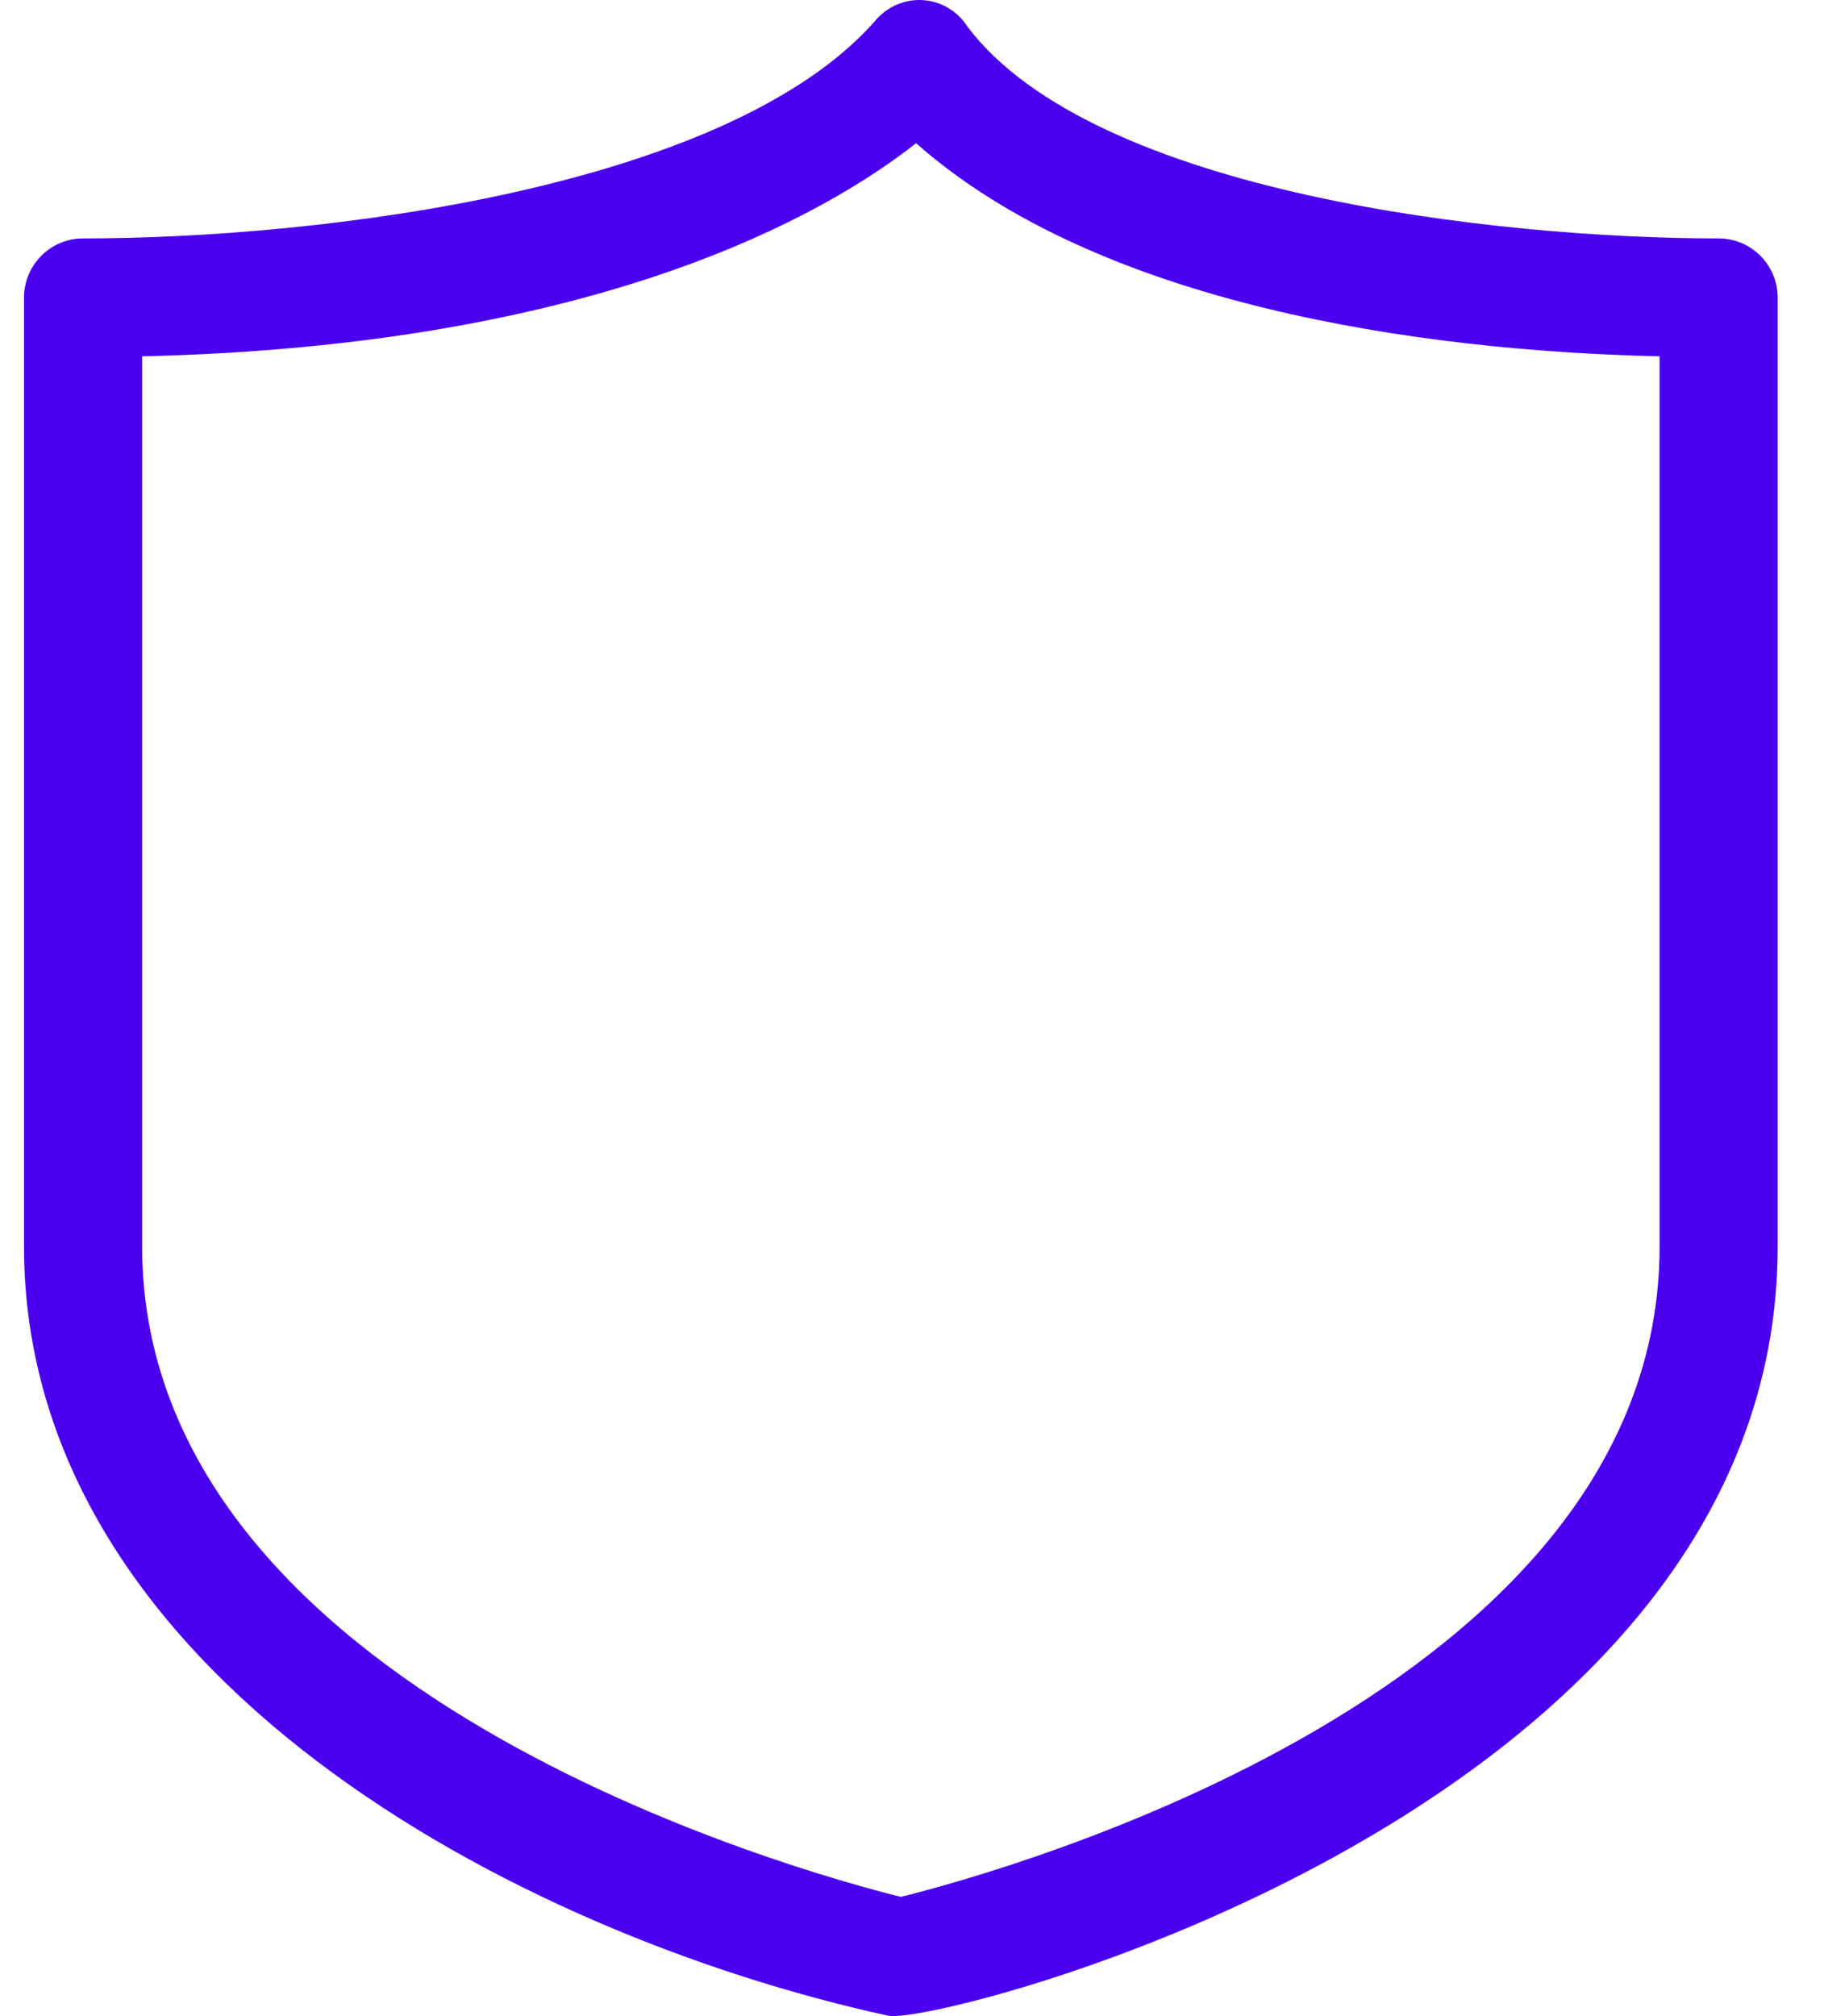 <?xml version="1.0" encoding="UTF-8"?> <svg xmlns="http://www.w3.org/2000/svg" width="38" height="42" viewBox="0 0 38 42" fill="none"> <g clip-path="url(#clip0_1955_20925)"> <path d="M35.805 4.967C31.19 4.967 22.792 4.027 20.162 0.564C19.715 -0.139 18.736 -0.201 18.202 0.469C15.105 3.932 6.688 4.967 1.73 4.967C1.051 4.967 0.5 5.52 0.5 6.202V25.964C0.5 34.864 10.746 40.302 18.507 41.992C19.51 42.21 37.035 37.771 37.035 25.964V6.202C37.035 5.52 36.485 4.967 35.805 4.967ZM34.575 25.964C34.575 35.239 20.847 39 18.768 39.516C16.688 39 2.961 35.239 2.961 25.964V7.423C12.463 7.204 17.201 4.467 19.085 2.983C22.881 6.34 29.519 7.308 34.575 7.423L34.575 25.964Z" fill="#4A00EF"></path> </g> <defs> <clipPath id="clip0_1955_20925"> <rect width="37" height="42" fill="white" transform="translate(0.5)"></rect> </clipPath> </defs> </svg> 
